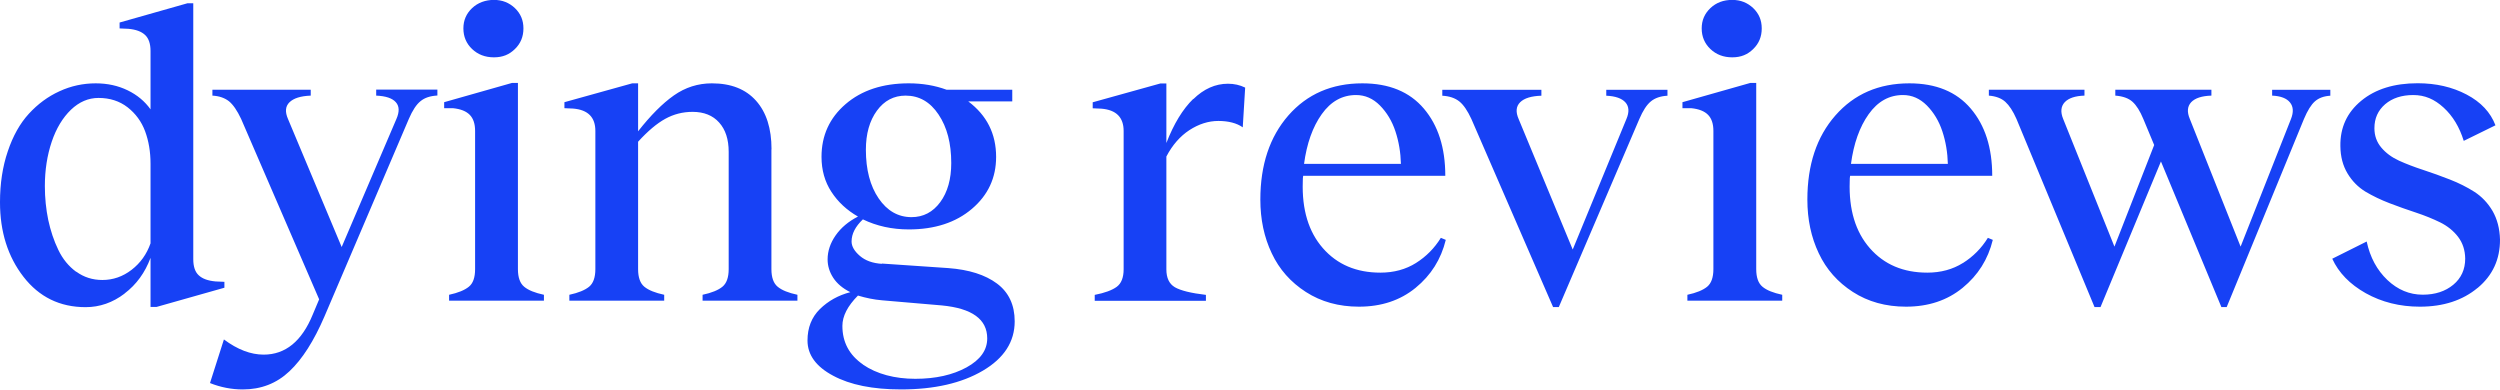 <?xml version="1.0" encoding="UTF-8"?><svg id="Layer_2" xmlns="http://www.w3.org/2000/svg" viewBox="0 0 258.58 40.29"><defs><style>.cls-1{fill:#1741f5;stroke-width:0px;}</style></defs><g id="Layer_1-2"><path class="cls-1" d="M256.27,29.78c1.55-1.29,2.32-2.96,2.31-5.01-.03-1.13-.29-2.11-.77-2.95-.49-.83-1.12-1.49-1.88-1.98-.77-.49-1.61-.91-2.53-1.27-.92-.36-1.84-.69-2.75-.99-.92-.3-1.76-.62-2.51-.96-.76-.35-1.37-.8-1.84-1.36-.47-.56-.71-1.22-.71-2,0-1.02.37-1.84,1.11-2.48.74-.63,1.71-.95,2.91-.95s2.19.43,3.14,1.3c.95.87,1.64,2.02,2.08,3.44l3.28-1.61c-.51-1.34-1.5-2.4-2.98-3.18-1.48-.78-3.17-1.17-5.07-1.17-2.42,0-4.36.6-5.83,1.81-1.47,1.21-2.19,2.77-2.16,4.69.01,1.09.26,2.03.74,2.83.48.8,1.1,1.42,1.85,1.88.76.45,1.59.85,2.5,1.2.91.35,1.82.67,2.73.97.91.3,1.74.64,2.5,1.01.75.37,1.37.87,1.85,1.49.48.63.73,1.38.74,2.26,0,1.11-.41,2.02-1.23,2.7-.82.68-1.87,1.03-3.16,1.03-1.37,0-2.59-.51-3.66-1.52-1.07-1.02-1.79-2.34-2.14-3.98l-3.56,1.78c.66,1.45,1.82,2.64,3.47,3.57,1.65.92,3.52,1.39,5.59,1.39,2.43,0,4.42-.65,5.97-1.94M235.01,9.89c.89.04,1.51.28,1.85.71.35.43.38,1,.1,1.71l-5.21,13.2-5.25-13.2c-.31-.73-.26-1.31.14-1.74.4-.42,1.1-.65,2.09-.68v-.61h-9.94v.61c.78.06,1.37.27,1.78.64.41.37.78.96,1.12,1.78l1.12,2.69-4.11,10.51-5.3-13.2c-.3-.73-.24-1.31.16-1.74.4-.42,1.08-.65,2.04-.68v-.61h-9.89v.61c.72.06,1.29.27,1.7.64.41.37.8.96,1.16,1.78l8.07,19.45h.62l6.25-15.06,6.25,15.06h.55l7.99-19.45c.37-.88.75-1.49,1.14-1.83.4-.35.93-.54,1.59-.58v-.61h-6.02v.61ZM199.3,10.91c.71.72,1.25,1.61,1.6,2.67.35,1.06.54,2.18.57,3.37h-10.02c.28-2.1.89-3.82,1.83-5.14.94-1.32,2.12-1.98,3.55-1.98.93,0,1.75.36,2.47,1.08M203.03,27.2c-1.05.66-2.28,1-3.68,1-2.49,0-4.47-.84-5.95-2.53-1.48-1.69-2.18-3.99-2.08-6.9,0-.25.01-.45.04-.59h14.7c0-2.9-.74-5.21-2.22-6.95-1.48-1.74-3.6-2.61-6.35-2.61-3.16,0-5.71,1.11-7.65,3.32-1.94,2.21-2.9,5.11-2.9,8.7,0,2.05.39,3.9,1.18,5.56.78,1.66,1.96,2.99,3.53,4,1.57,1.01,3.4,1.52,5.49,1.52,2.32,0,4.27-.65,5.86-1.95,1.59-1.3,2.63-2.95,3.12-4.96l-.51-.21c-.66,1.07-1.52,1.94-2.57,2.6M181.65,8.58h-.62l-7.01,1.99v.62h.91c.79.08,1.37.31,1.74.69.37.38.55.93.55,1.66v14.3c0,.86-.22,1.47-.65,1.82-.43.35-1.11.63-2.04.83v.61h9.81v-.61c-.93-.2-1.61-.47-2.04-.83-.43-.35-.65-.96-.65-1.82V8.58ZM181.34,5.07c.59-.57.88-1.28.88-2.13s-.29-1.53-.88-2.1c-.59-.56-1.31-.85-2.17-.85-.9,0-1.66.28-2.26.85-.6.57-.9,1.26-.9,2.1s.3,1.56.9,2.13c.6.57,1.35.86,2.26.86s1.59-.29,2.17-.86M161.23,31.76l8.33-19.45c.37-.86.76-1.47,1.19-1.82.42-.35,1-.55,1.72-.59v-.61h-6.33v.61c.96.04,1.62.28,1.99.7.37.42.4,1,.09,1.72l-5.55,13.49-5.59-13.49c-.32-.73-.28-1.31.15-1.74.42-.42,1.16-.65,2.2-.68v-.61h-10.25v.61c.73.04,1.32.24,1.76.59s.85.96,1.25,1.82l8.45,19.45h.61ZM142.73,10.91c.71.72,1.25,1.61,1.6,2.67.35,1.06.54,2.18.57,3.37h-10.02c.28-2.1.89-3.82,1.83-5.14.94-1.32,2.12-1.98,3.55-1.98.93,0,1.76.36,2.47,1.08M146.46,27.2c-1.05.66-2.28,1-3.68,1-2.49,0-4.47-.84-5.95-2.53-1.48-1.69-2.18-3.99-2.08-6.9,0-.25.01-.45.04-.59h14.7c0-2.9-.74-5.21-2.22-6.95-1.48-1.74-3.6-2.61-6.36-2.61-3.16,0-5.71,1.11-7.65,3.32-1.93,2.21-2.9,5.11-2.9,8.7,0,2.05.39,3.9,1.18,5.56.78,1.66,1.96,2.99,3.53,4,1.57,1.01,3.4,1.52,5.49,1.52,2.32,0,4.27-.65,5.86-1.95,1.59-1.3,2.63-2.95,3.12-4.96l-.51-.21c-.66,1.07-1.52,1.94-2.57,2.6M123.43,10.22c-1.1,1.07-2.02,2.59-2.79,4.57v-6.16h-.61l-7.01,1.95v.62l.91.04c1.53.13,2.29.9,2.29,2.31v14.3c0,.86-.24,1.47-.72,1.82-.48.35-1.24.63-2.27.83v.61h11.5v-.61c-1.55-.18-2.62-.45-3.21-.79-.59-.35-.88-.96-.88-1.85v-11.67c.62-1.19,1.42-2.1,2.38-2.73.97-.63,1.97-.95,3-.95s1.9.22,2.52.66l.25-4.11c-.55-.27-1.14-.4-1.78-.4-1.3,0-2.5.53-3.59,1.6M89.26,37.7c-1.42-.98-2.13-2.31-2.13-3.99,0-1.02.54-2.06,1.61-3.14.83.25,1.66.42,2.48.49l6.19.53c3.13.3,4.7,1.43,4.7,3.41,0,1.22-.71,2.21-2.14,3-1.43.78-3.19,1.18-5.3,1.18s-3.99-.49-5.41-1.47M97.08,11.85c.88,1.31,1.31,2.98,1.31,5.01,0,1.67-.38,3.02-1.14,4.05-.76,1.03-1.75,1.55-2.97,1.55-1.38,0-2.52-.65-3.4-1.94-.88-1.29-1.32-2.97-1.32-5.03,0-1.65.38-3,1.14-4.04.76-1.04,1.75-1.56,2.97-1.56,1.4,0,2.54.65,3.41,1.96M91.22,27.29c-.95-.06-1.71-.33-2.28-.82-.57-.49-.86-.99-.86-1.49,0-.79.39-1.55,1.17-2.29,1.43.69,3.01,1.04,4.75,1.04,2.68,0,4.86-.71,6.53-2.13,1.67-1.42,2.5-3.21,2.5-5.37,0-2.39-.96-4.3-2.88-5.74h4.55v-1.21h-6.8c-1.2-.44-2.5-.66-3.9-.66-2.7,0-4.88.72-6.54,2.15-1.66,1.43-2.49,3.25-2.49,5.45,0,1.37.34,2.58,1.02,3.62.68,1.05,1.6,1.9,2.75,2.56-.99.51-1.76,1.16-2.31,1.95-.55.79-.83,1.62-.83,2.48,0,.66.19,1.3.58,1.9.39.6.98,1.1,1.77,1.49-1.24.32-2.29.91-3.15,1.75-.85.84-1.28,1.92-1.28,3.25,0,1.48.88,2.7,2.65,3.64,1.76.95,4.11,1.42,7.03,1.42,3.45,0,6.27-.65,8.46-1.94,2.19-1.29,3.29-2.99,3.29-5.1,0-1.69-.61-3-1.83-3.91-1.22-.91-2.9-1.44-5.03-1.6l-6.89-.47ZM79.8,15.44c0-2.15-.53-3.82-1.6-5.02-1.07-1.2-2.59-1.8-4.57-1.8-1.44,0-2.75.42-3.93,1.25-1.18.83-2.41,2.07-3.7,3.71v-4.96h-.61l-7.01,1.95v.62l.91.04c1.53.13,2.29.9,2.29,2.31v14.3c0,.86-.22,1.47-.65,1.82-.43.35-1.11.63-2.04.83v.61h9.81v-.61c-.93-.2-1.61-.47-2.05-.83-.43-.35-.65-.96-.65-1.82v-13.18c1-1.1,1.94-1.89,2.81-2.37.87-.48,1.81-.72,2.83-.72,1.17,0,2.09.37,2.74,1.1.66.73.99,1.74.99,3.03v12.14c0,.86-.22,1.47-.65,1.82-.43.35-1.11.63-2.05.83v.61h9.81v-.61c-.93-.2-1.61-.47-2.04-.83-.43-.35-.65-.96-.65-1.82v-12.39ZM53.56,8.58h-.61l-7.01,1.99v.62h.91c.79.08,1.37.31,1.74.69.37.38.55.93.55,1.66v14.3c0,.86-.21,1.47-.65,1.82-.43.35-1.11.63-2.04.83v.61h9.81v-.61c-.93-.2-1.61-.47-2.04-.83-.43-.35-.65-.96-.65-1.82V8.58ZM53.26,5.07c.59-.57.88-1.28.88-2.13s-.29-1.53-.88-2.1c-.59-.56-1.31-.85-2.17-.85s-1.66.28-2.26.85c-.6.57-.9,1.26-.9,2.1s.3,1.56.9,2.13c.6.57,1.35.86,2.26.86s1.59-.29,2.17-.86M38.91,9.89c.99.04,1.67.27,2.03.68.37.41.39.99.06,1.74l-5.66,13.24-5.55-13.24c-.32-.73-.28-1.31.15-1.73s1.16-.65,2.2-.69v-.61h-10.17v.61c.71.04,1.27.24,1.71.58.43.35.85.96,1.26,1.83l8.07,18.66-.66,1.57c-1.13,2.77-2.83,4.15-5.08,4.15-1.33,0-2.7-.52-4.11-1.57l-1.44,4.51c1.1.44,2.23.66,3.39.66,1.89,0,3.5-.62,4.83-1.88,1.33-1.25,2.53-3.14,3.62-5.67l8.73-20.44c.38-.88.78-1.49,1.21-1.83.42-.35,1-.54,1.74-.58v-.61h-6.33v.61ZM7.89,28.12c-.78-.57-1.41-1.33-1.86-2.28-.46-.95-.8-1.98-1.04-3.09-.23-1.12-.35-2.28-.35-3.5,0-1.67.24-3.19.71-4.59.47-1.39,1.14-2.49,1.99-3.31.85-.81,1.8-1.22,2.85-1.22,1.17,0,2.17.32,3.01.97.83.65,1.44,1.48,1.81,2.48.37,1,.56,2.12.56,3.35v8.24c-.4,1.13-1.05,2.04-1.96,2.74-.91.7-1.92,1.05-3.02,1.05-1.02,0-1.92-.29-2.7-.86M12.88,30.36c1.23-.93,2.12-2.16,2.69-3.69v5.08h.61l7.03-1.99v-.61l-.91-.04c-.79-.07-1.37-.28-1.75-.64-.38-.35-.56-.91-.56-1.67V.34h-.61l-7.01,1.99v.61l.91.04c.78.07,1.35.28,1.73.64.37.35.56.9.56,1.65v6.04c-.59-.83-1.38-1.49-2.37-1.97-.99-.48-2.09-.72-3.3-.72-1.31,0-2.56.27-3.75.82-1.19.54-2.24,1.32-3.16,2.32-.92,1-1.65,2.3-2.18,3.88-.54,1.58-.81,3.34-.81,5.28,0,3.05.81,5.62,2.43,7.71,1.62,2.09,3.76,3.14,6.43,3.14,1.45,0,2.8-.47,4.02-1.4"/></g></svg>